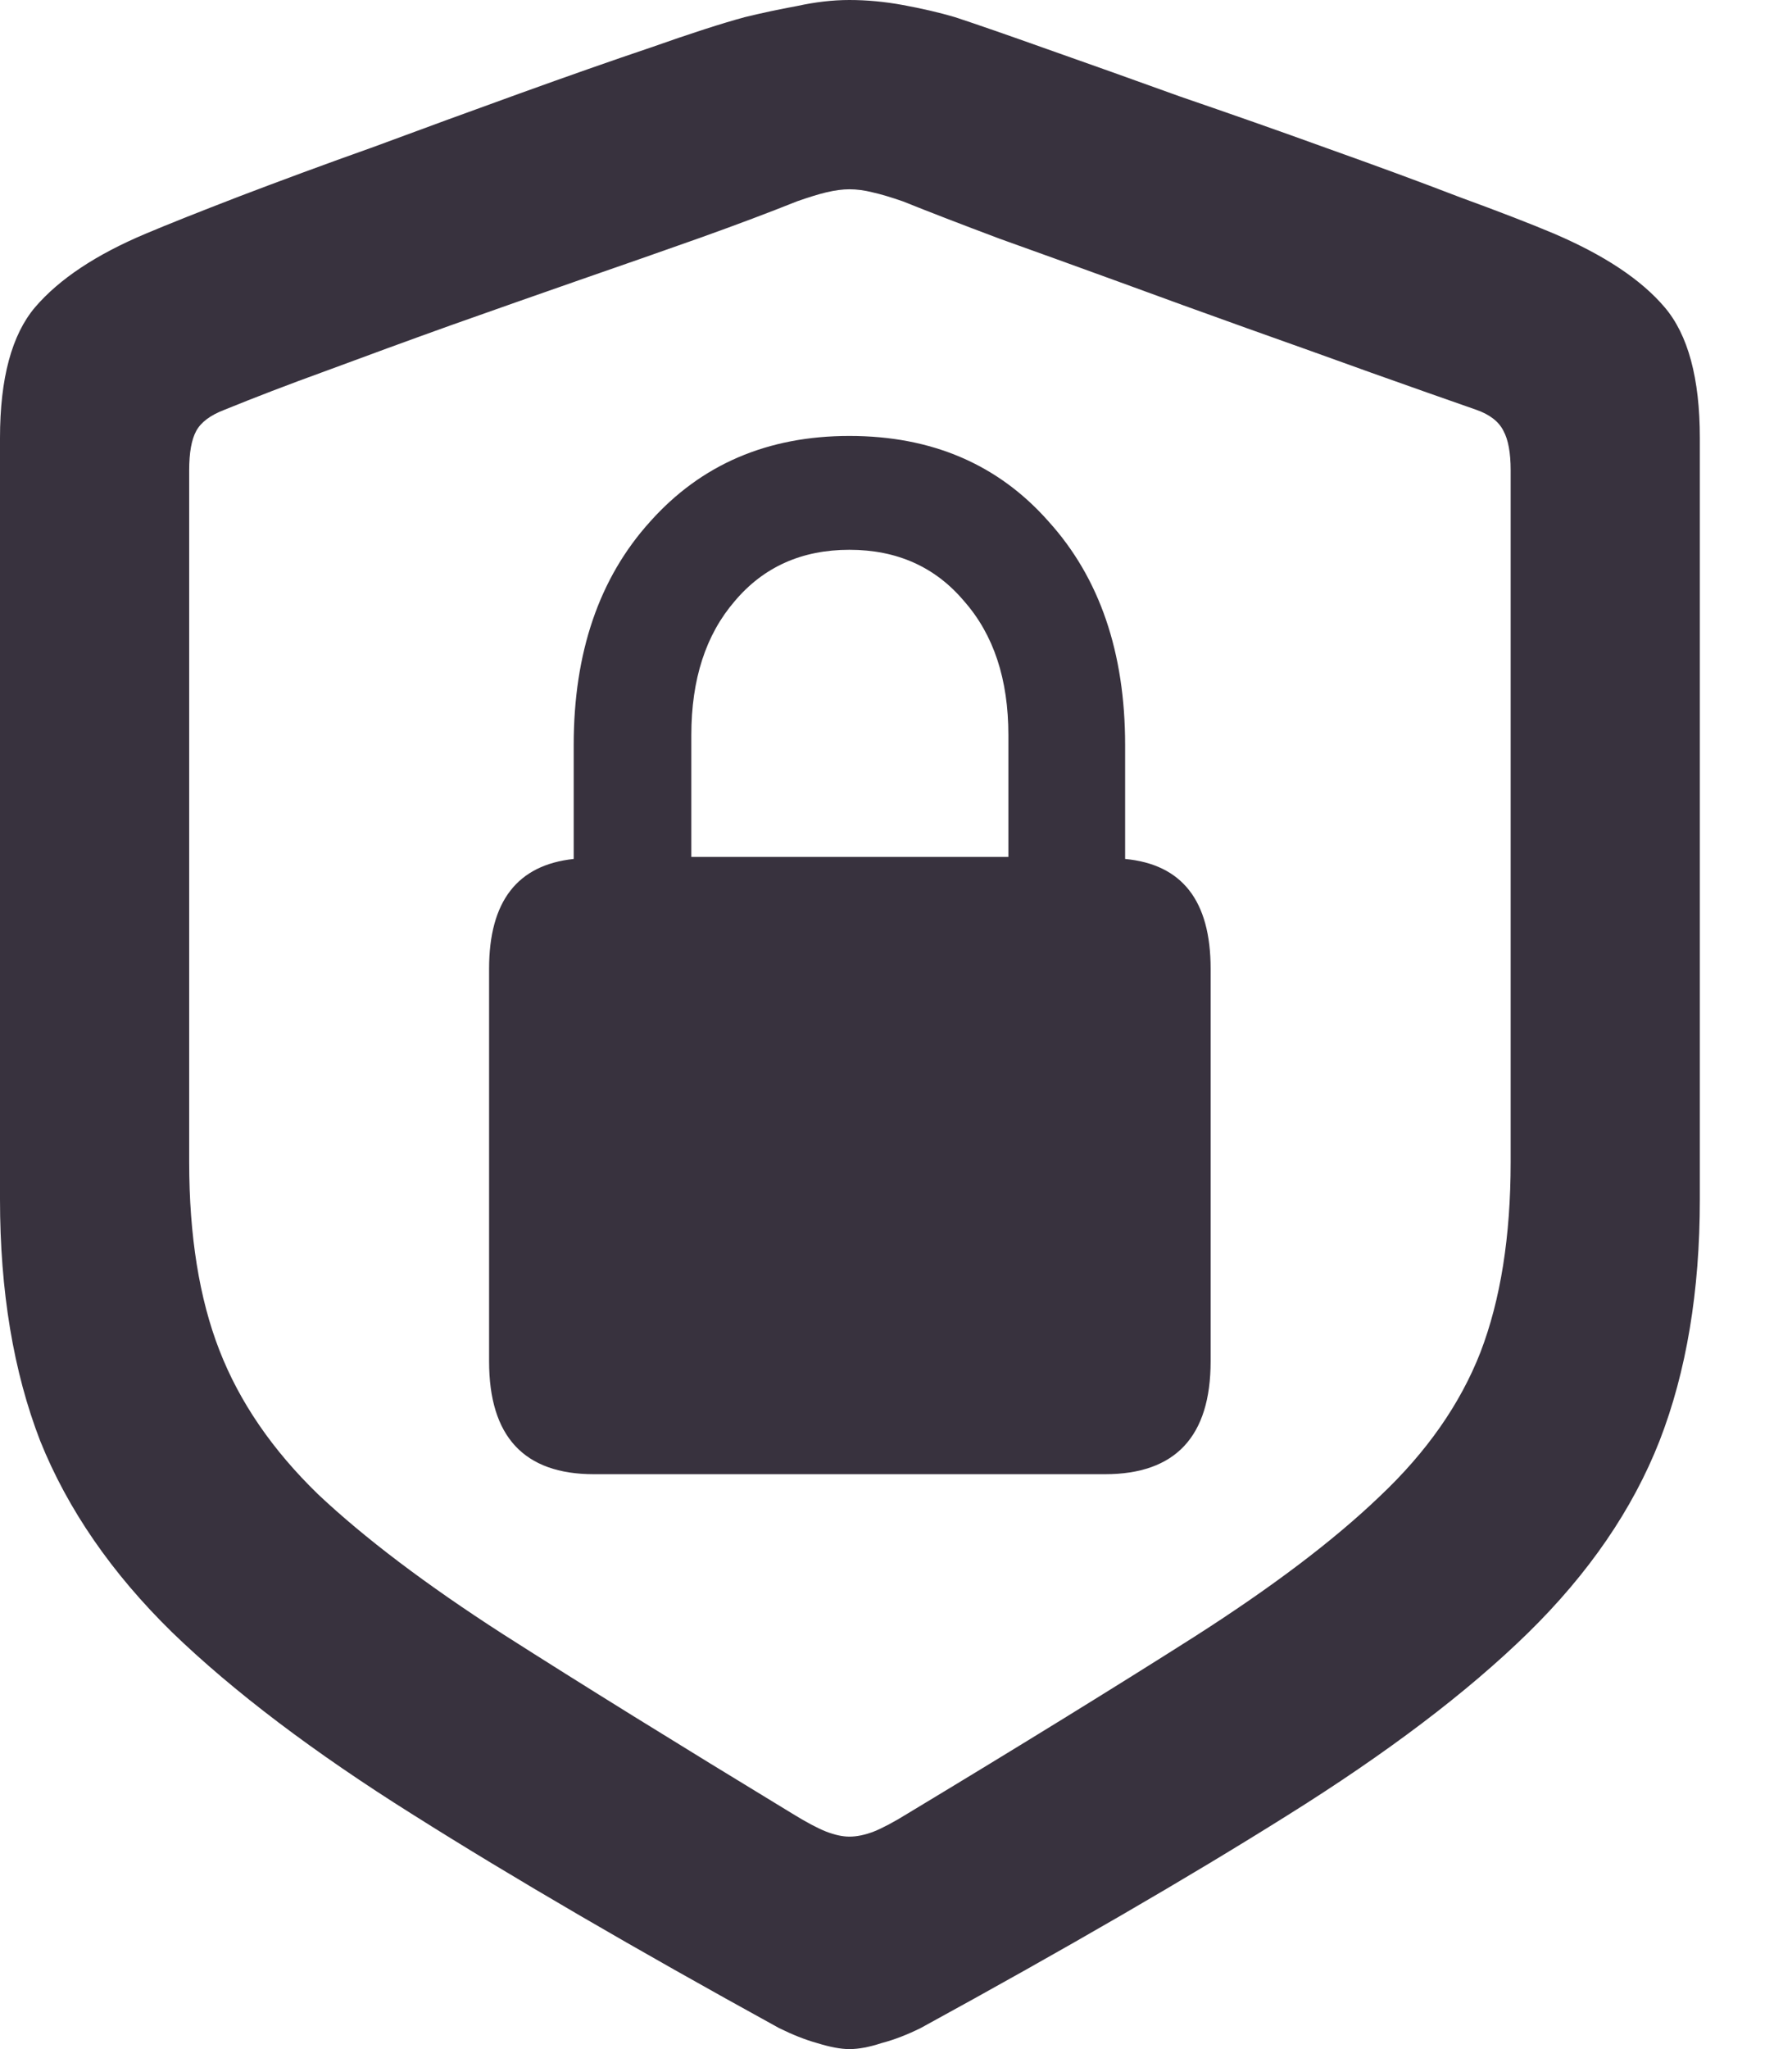 <svg width="14" height="16" viewBox="0 0 14 16" fill="none" xmlns="http://www.w3.org/2000/svg">
<path d="M6.636 16C6.568 16 6.484 15.984 6.384 15.953C6.29 15.927 6.19 15.887 6.085 15.835C4.959 15.216 4.005 14.661 3.224 14.168C2.448 13.681 1.821 13.206 1.344 12.745C0.873 12.284 0.529 11.786 0.314 11.251C0.105 10.711 0 10.082 0 9.364V3.42C0 2.954 0.092 2.613 0.275 2.398C0.464 2.178 0.752 1.987 1.14 1.824C1.313 1.751 1.557 1.654 1.871 1.533C2.186 1.413 2.534 1.284 2.917 1.148C3.3 1.006 3.68 0.867 4.057 0.731C4.434 0.595 4.778 0.474 5.087 0.37C5.401 0.259 5.645 0.181 5.818 0.134C5.949 0.102 6.085 0.073 6.227 0.047C6.369 0.016 6.505 0 6.636 0C6.772 0 6.911 0.013 7.053 0.039C7.199 0.066 7.336 0.097 7.461 0.134C7.634 0.191 7.876 0.275 8.185 0.385C8.499 0.495 8.845 0.619 9.223 0.755C9.605 0.886 9.985 1.019 10.363 1.156C10.745 1.292 11.094 1.42 11.408 1.541C11.723 1.656 11.967 1.751 12.14 1.824C12.533 1.992 12.821 2.183 13.004 2.398C13.188 2.613 13.28 2.954 13.28 3.42V9.364C13.28 10.082 13.175 10.711 12.965 11.251C12.755 11.786 12.412 12.286 11.935 12.753C11.463 13.214 10.837 13.688 10.056 14.176C9.28 14.663 8.326 15.216 7.194 15.835C7.089 15.887 6.987 15.927 6.887 15.953C6.793 15.984 6.709 16 6.636 16ZM6.636 14.341C6.694 14.341 6.756 14.328 6.825 14.302C6.893 14.275 6.982 14.228 7.092 14.16C7.978 13.626 8.722 13.167 9.325 12.784C9.933 12.396 10.418 12.03 10.779 11.684C11.146 11.338 11.408 10.963 11.566 10.559C11.723 10.15 11.802 9.655 11.802 9.073V3.672C11.802 3.535 11.783 3.433 11.746 3.365C11.71 3.292 11.639 3.237 11.534 3.2C11.293 3.116 11.018 3.019 10.709 2.909C10.405 2.799 10.082 2.684 9.742 2.563C9.406 2.443 9.073 2.322 8.743 2.201C8.413 2.081 8.101 1.968 7.807 1.863C7.514 1.753 7.262 1.656 7.053 1.572C6.963 1.541 6.885 1.517 6.817 1.502C6.754 1.486 6.694 1.478 6.636 1.478C6.583 1.478 6.523 1.486 6.455 1.502C6.392 1.517 6.316 1.541 6.227 1.572C6.017 1.656 5.766 1.751 5.472 1.856C5.179 1.96 4.864 2.07 4.529 2.186C4.199 2.301 3.863 2.419 3.522 2.54C3.187 2.66 2.865 2.778 2.555 2.893C2.251 3.003 1.984 3.106 1.753 3.2C1.643 3.242 1.57 3.297 1.533 3.365C1.496 3.433 1.478 3.535 1.478 3.672V9.073C1.478 9.65 1.557 10.14 1.714 10.543C1.871 10.947 2.128 11.322 2.485 11.668C2.846 12.008 3.328 12.373 3.931 12.761C4.539 13.149 5.291 13.615 6.188 14.16C6.298 14.228 6.387 14.275 6.455 14.302C6.523 14.328 6.583 14.341 6.636 14.341ZM3.821 10.63V7.564C3.821 7.039 4.041 6.754 4.482 6.707V5.818C4.482 5.095 4.681 4.513 5.079 4.073C5.477 3.627 5.996 3.404 6.636 3.404C7.281 3.404 7.8 3.627 8.193 4.073C8.591 4.513 8.79 5.095 8.79 5.818V6.707C9.236 6.749 9.458 7.034 9.458 7.564V10.63C9.458 11.217 9.183 11.511 8.633 11.511H4.639C4.094 11.511 3.821 11.217 3.821 10.63ZM5.401 6.691H7.878V5.74C7.878 5.304 7.763 4.956 7.532 4.694C7.307 4.427 7.008 4.293 6.636 4.293C6.264 4.293 5.965 4.427 5.74 4.694C5.514 4.956 5.401 5.304 5.401 5.74V6.691Z" fill="#38323E"/>
</svg>
